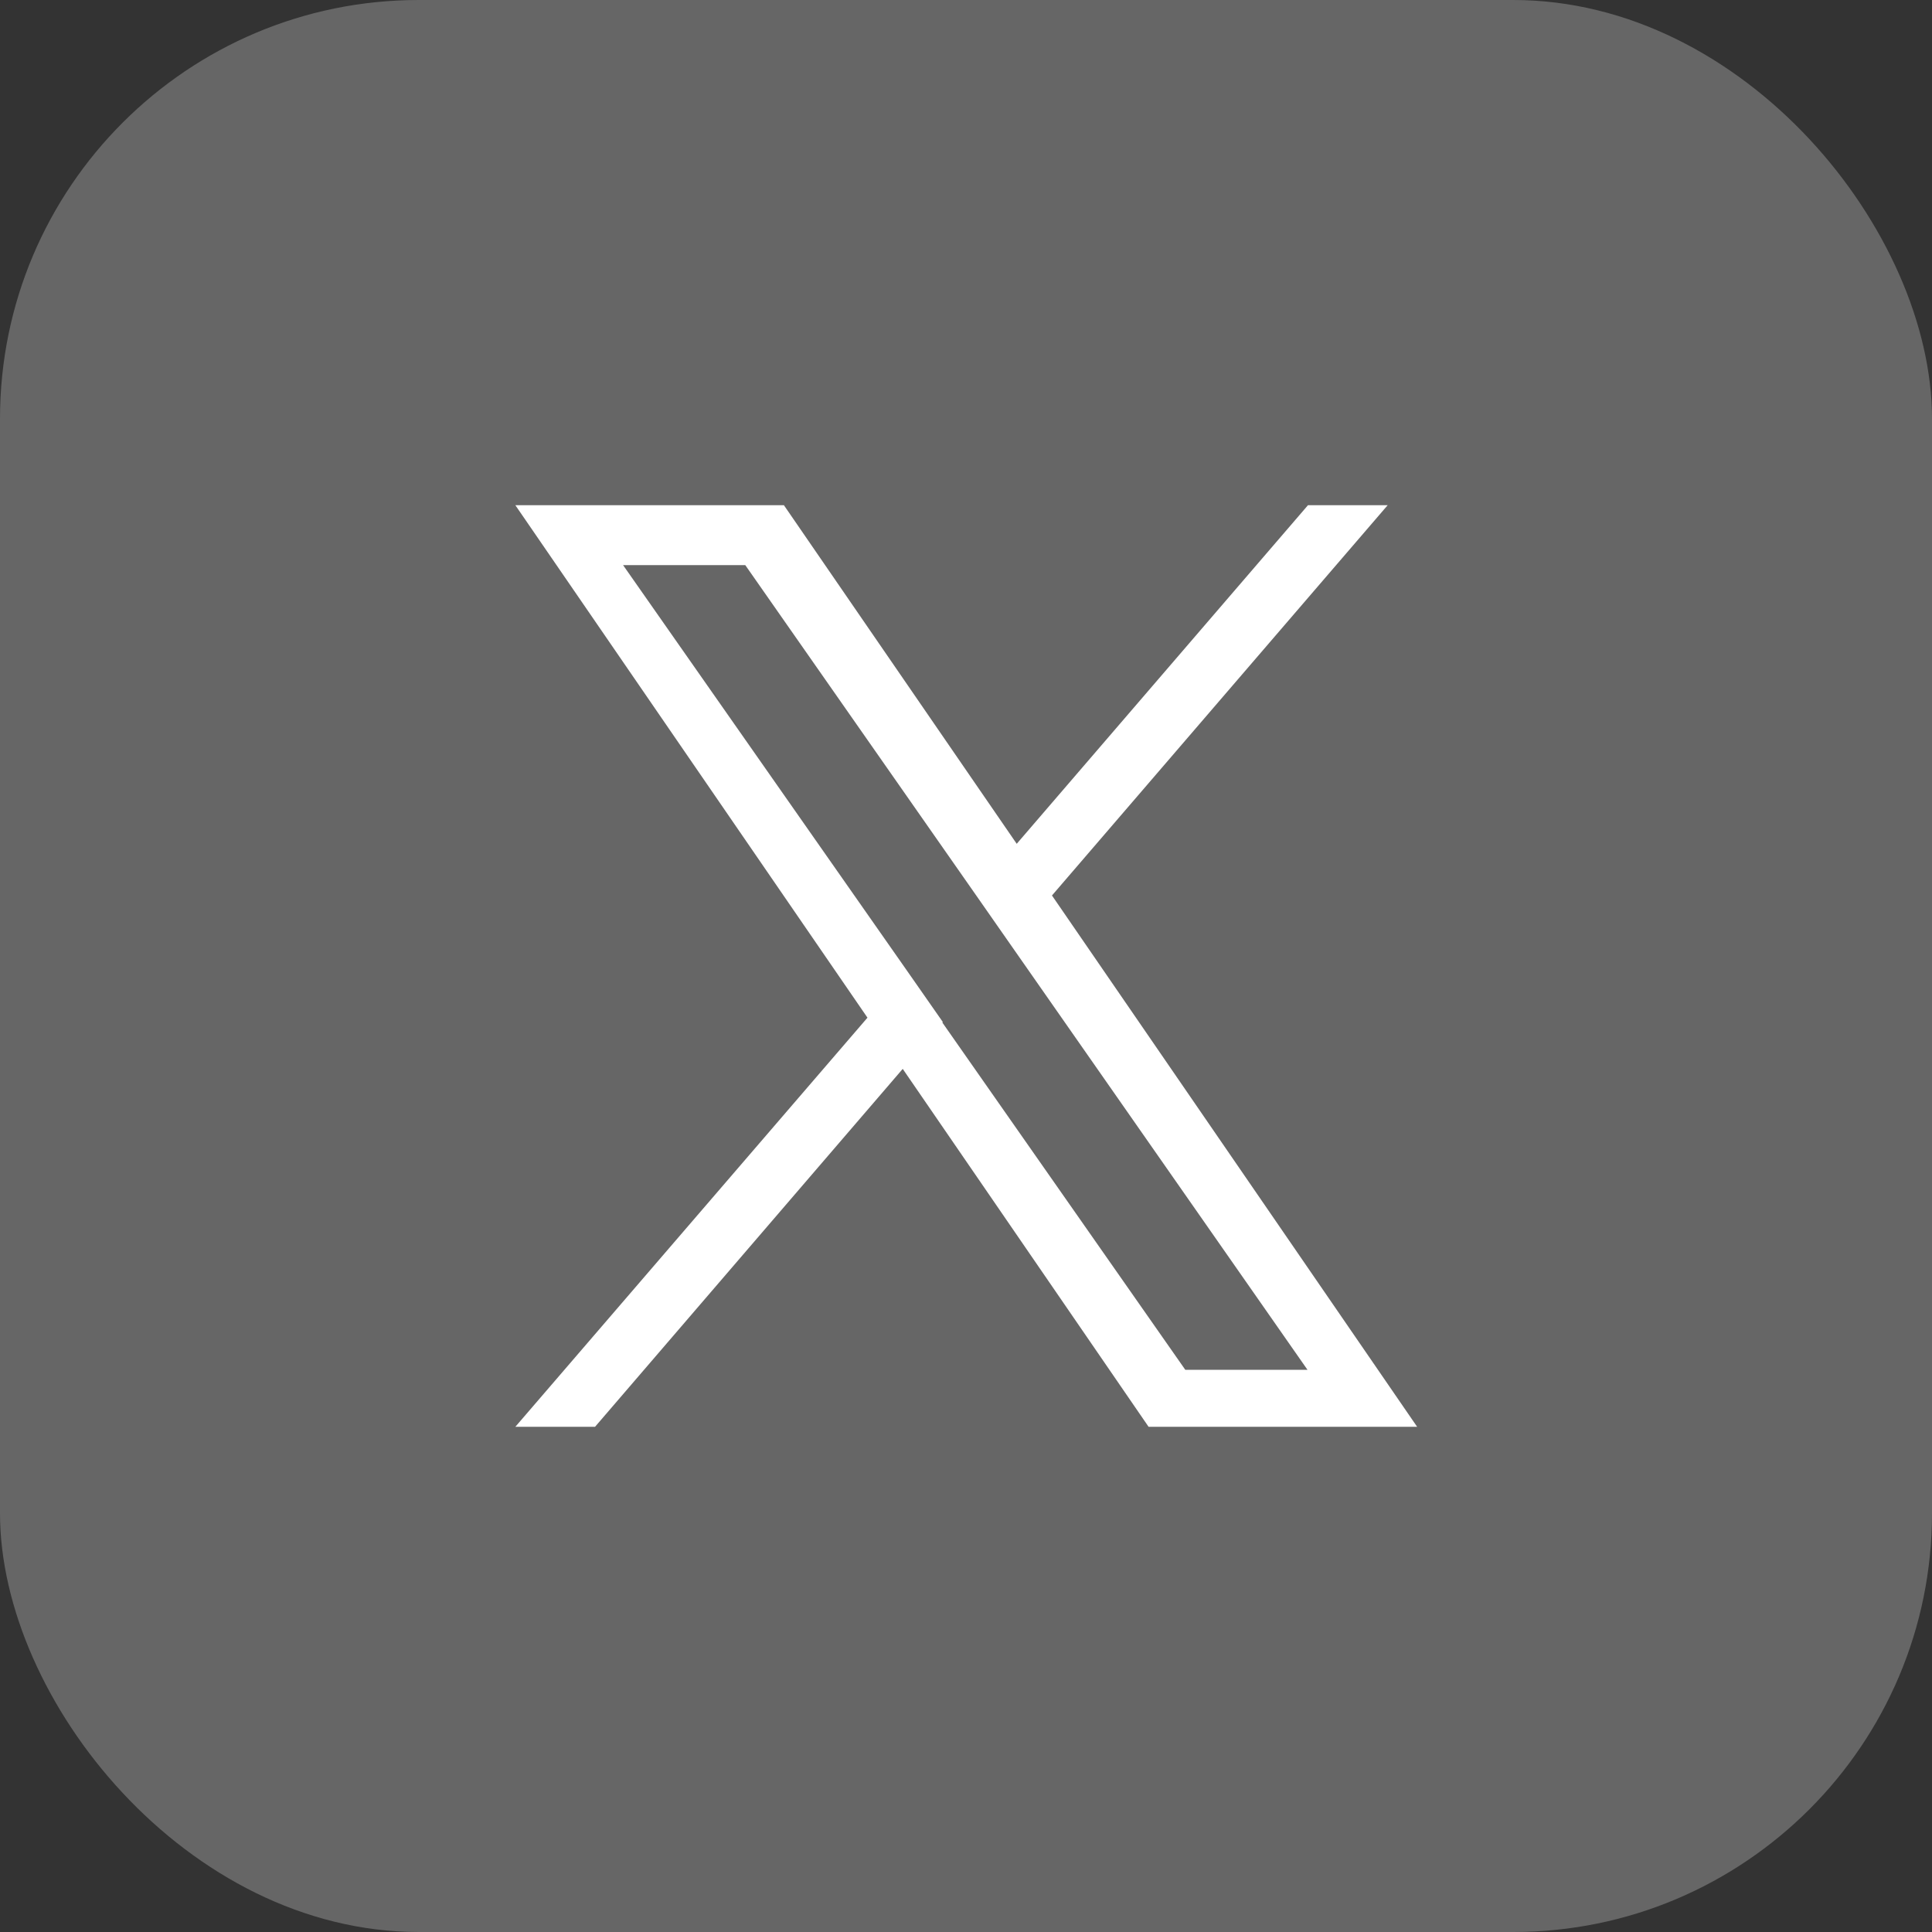 <?xml version="1.0" encoding="UTF-8"?><svg id="_レイヤー_2" xmlns="http://www.w3.org/2000/svg" width="40" height="40" viewBox="0 0 40 40"><rect x="0" y="0" width="40" height="40" fill="#333333" stroke="none"/><defs><style>.cls-1{fill:#666;}.cls-1,.cls-2{stroke-width:0px;}.cls-2{fill:#fff;}</style></defs><g id="_フッター"><rect class="cls-1" width="40" height="40" rx="8.67" ry="8.67"/><path class="cls-2" d="M21.78,18.54l6.95-8.08h-1.65l-6.03,7.01-4.82-7.01h-5.56l7.29,10.61-7.29,8.47h1.65l6.37-7.41,5.09,7.41h5.56l-7.56-11h0ZM19.52,21.16l-.74-1.06-5.88-8.4h2.53l4.74,6.78.74,1.06,6.16,8.82h-2.53l-5.03-7.19h0Z"/></g></svg>